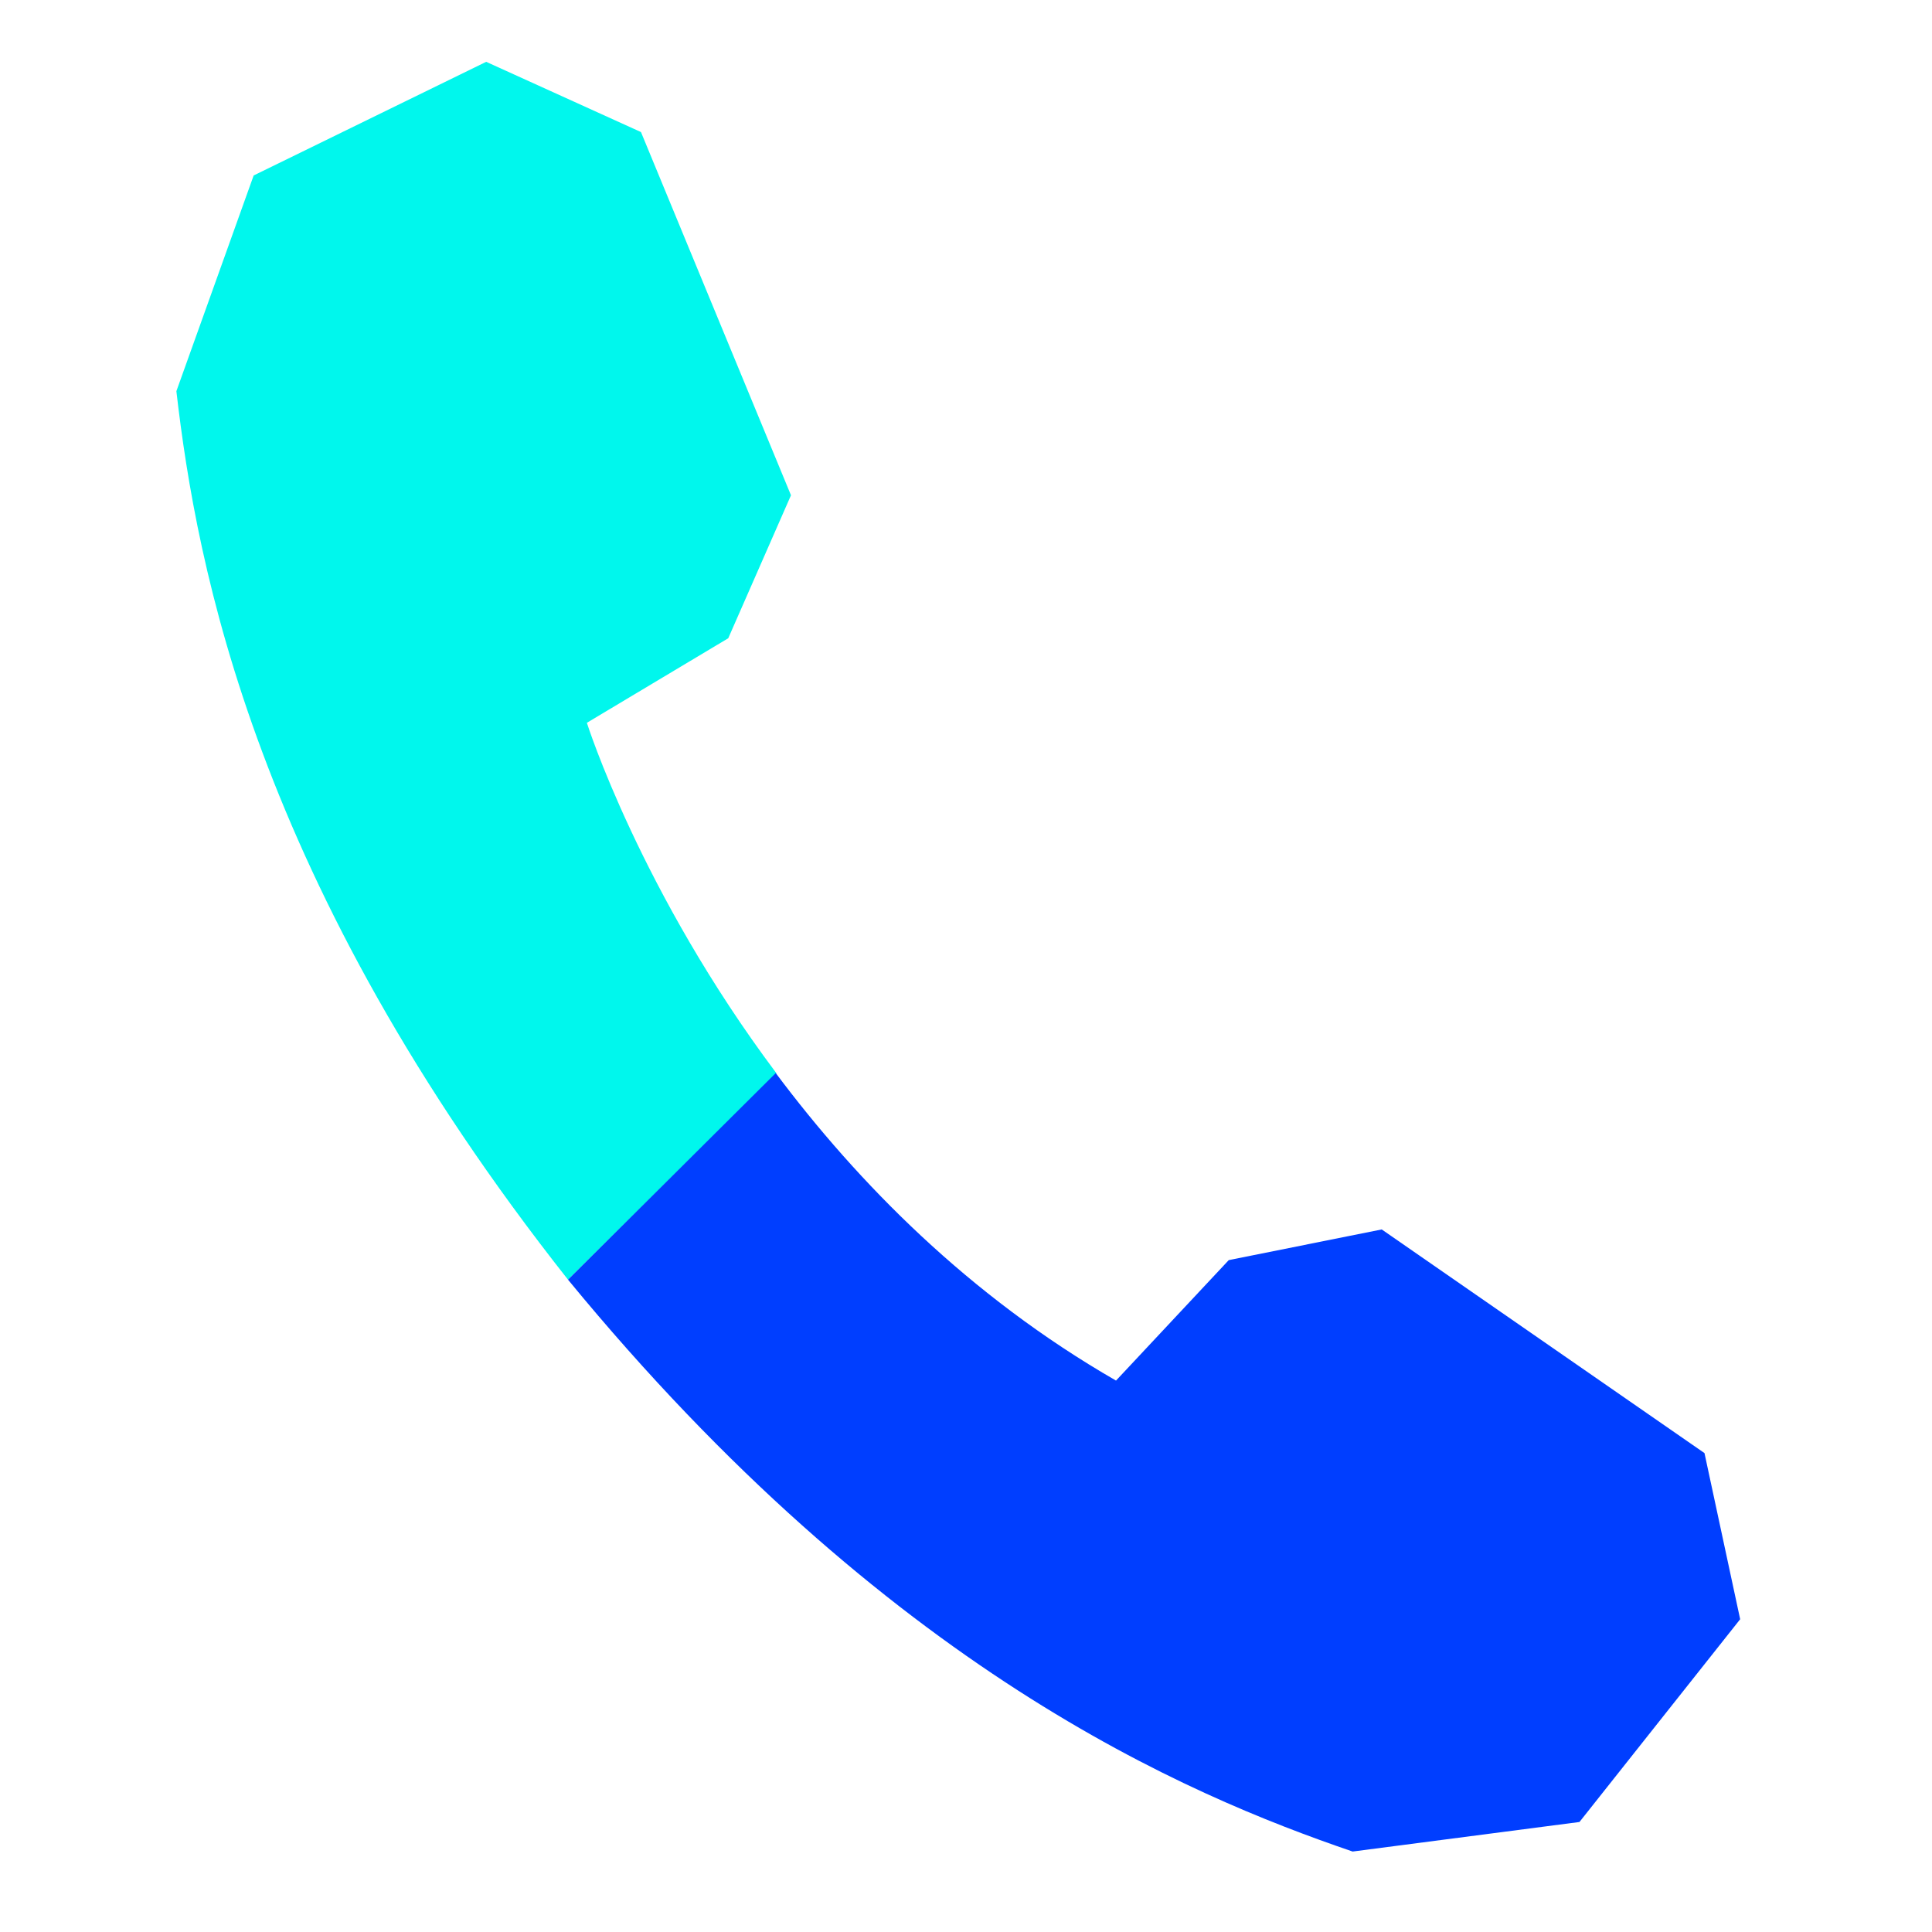 <?xml version="1.0" encoding="UTF-8"?>
<svg xmlns="http://www.w3.org/2000/svg" id="ARTWORK" viewBox="0 0 85 85">
  <defs>
    <style>
      .cls-1 {
        fill: #00f7ed;
      }

      .cls-2 {
        fill: #003eff;
      }
    </style>
  </defs>
  <path class="cls-1" d="M24.99,56.3C11.22,38.86,8.65,24.91,7.76,17.21l3.4-9.49,10.23-5,6.81,3.09,6.6,15.98-2.76,6.29-6.22,3.72s2.35,7.43,8.34,15.42"></path>
  <path class="cls-2" d="M24.99,56.3c14.09,17.15,27.18,22.65,34.52,25.16l9.98-1.3,7.07-8.92-1.57-7.31-14.2-9.84-6.73,1.35-4.96,5.3c-6.48-3.73-11.38-8.73-14.97-13.53"></path>
</svg>
